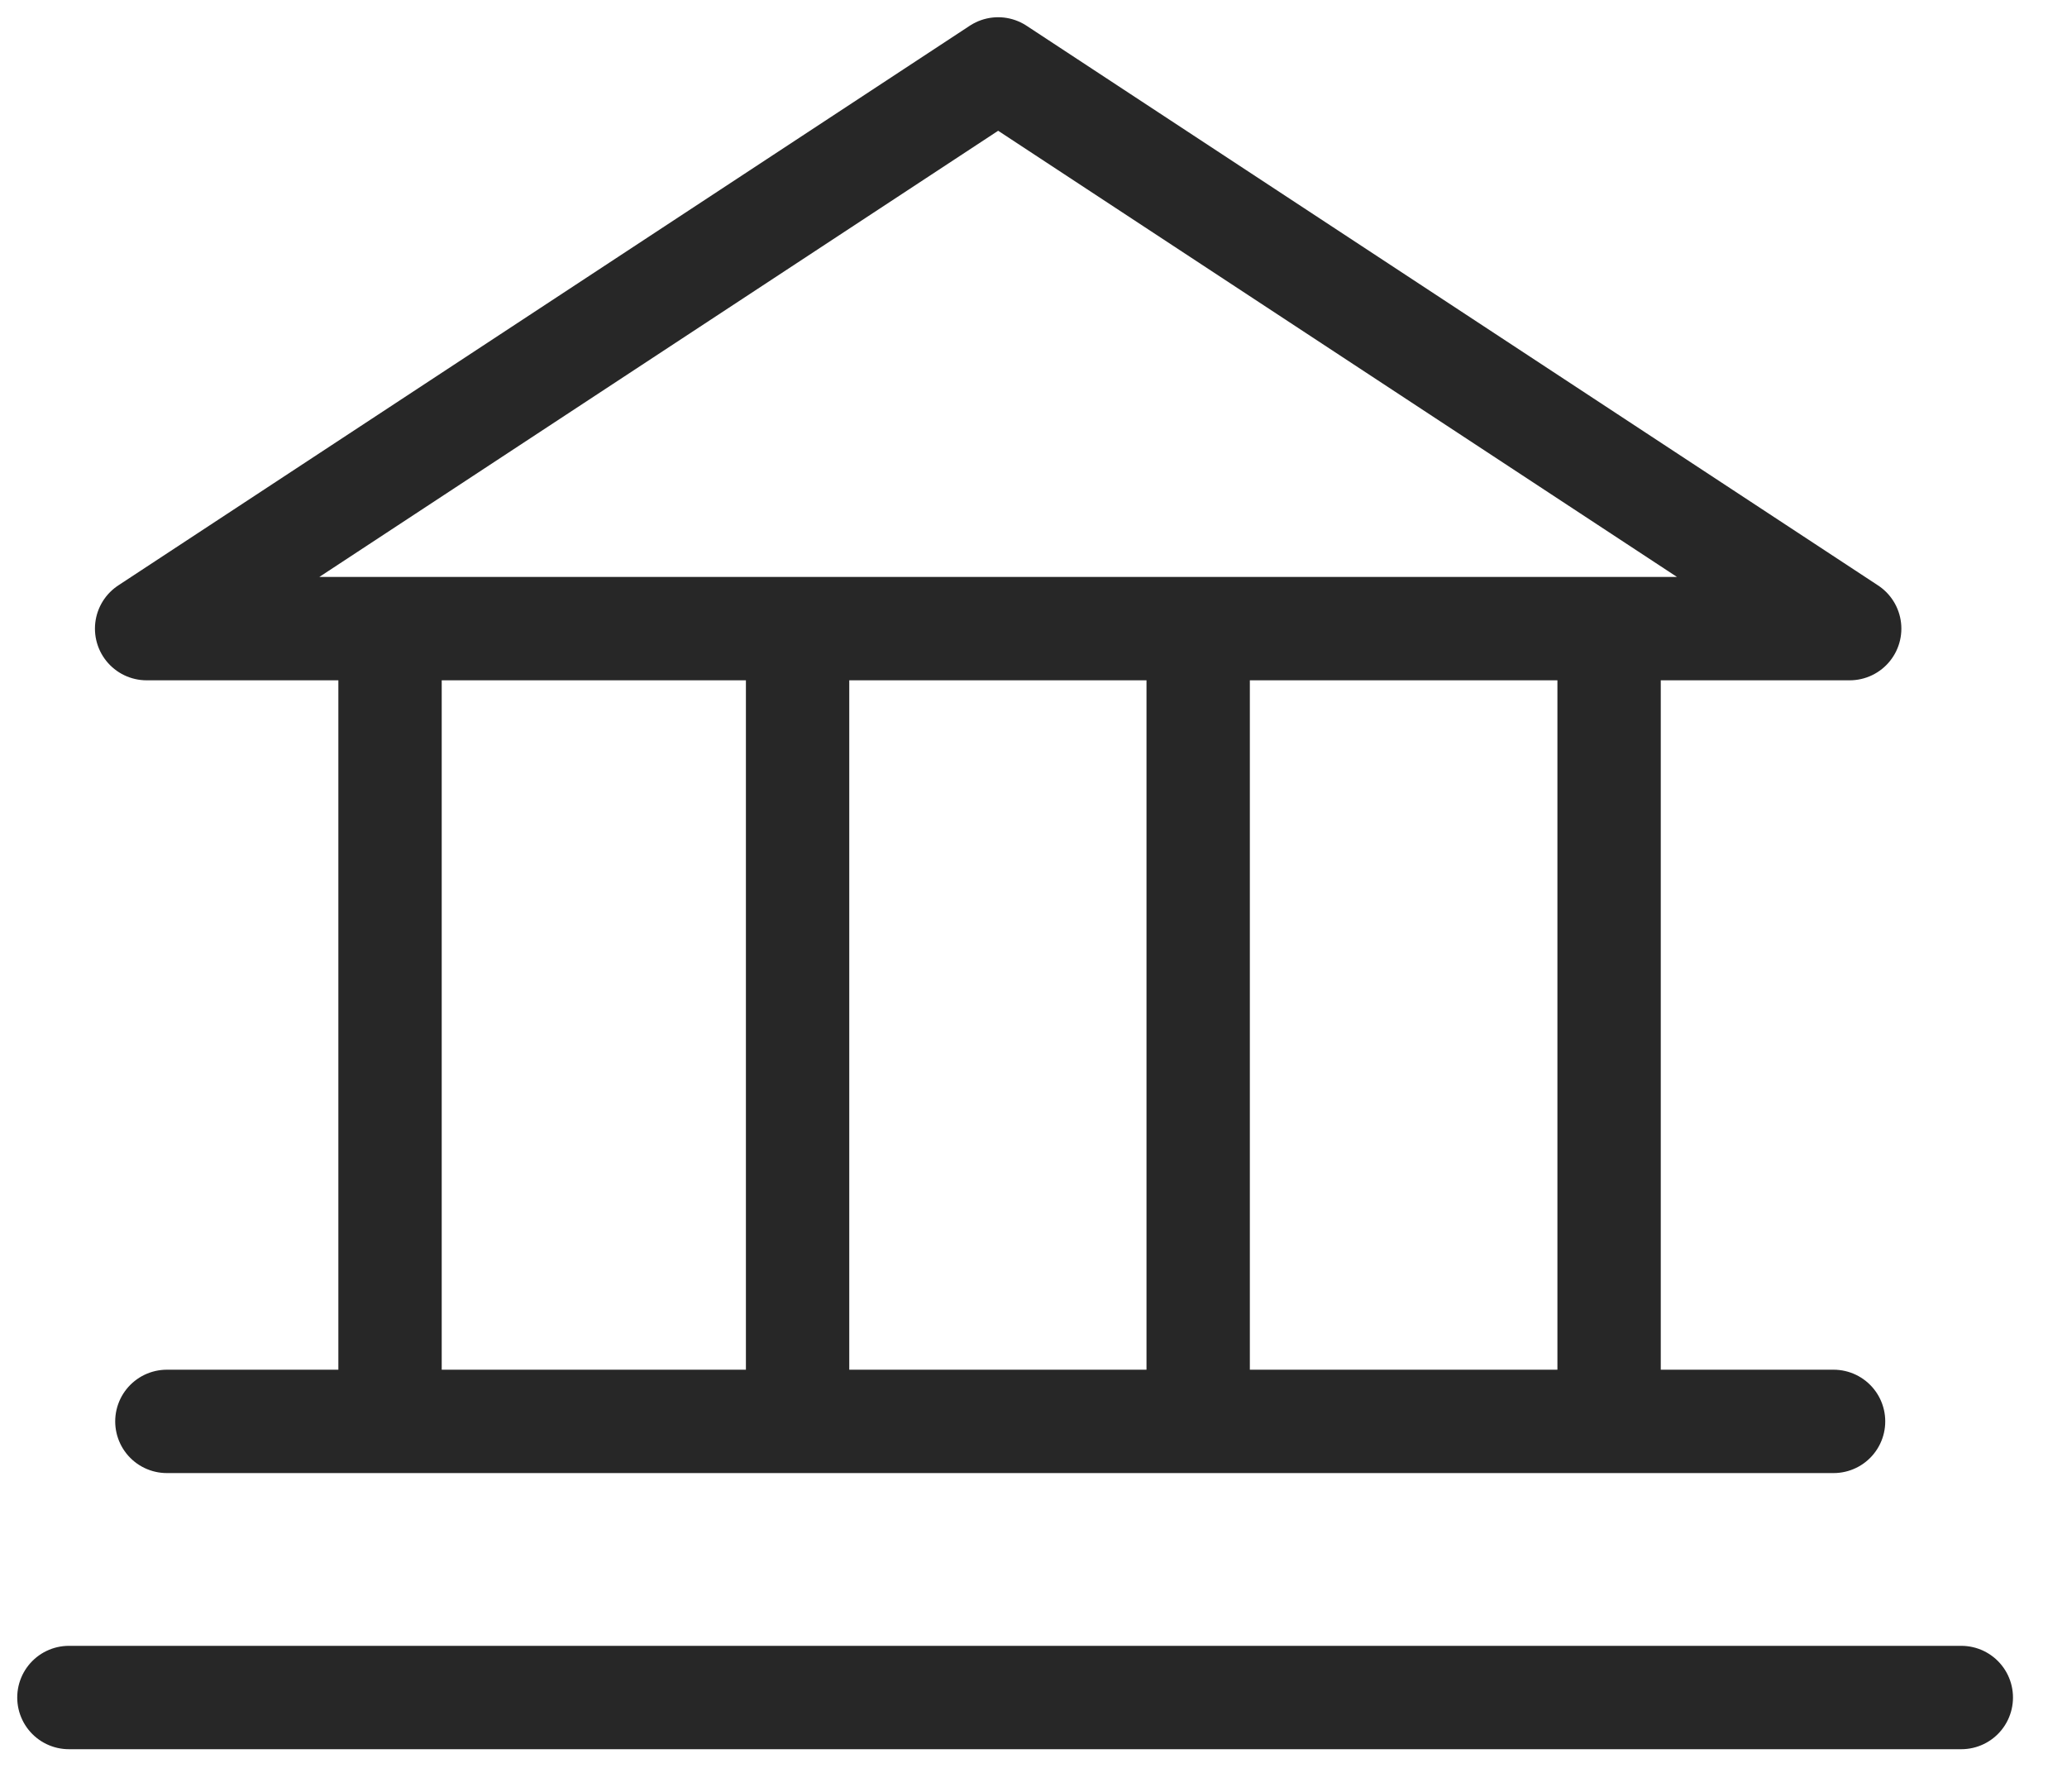 <?xml version="1.0" encoding="UTF-8"?>
<svg width="30px" height="26px" viewBox="0 0 30 26" version="1.1" xmlns="http://www.w3.org/2000/svg" xmlns:xlink="http://www.w3.org/1999/xlink">
    <!-- Generator: Sketch 61.2 (89653) - https://sketch.com -->
    <title>Group 12</title>
    <desc>Created with Sketch.</desc>
    <g id="2.4_Wealth_Management" stroke="none" stroke-width="1" fill="none" fill-rule="evenodd" stroke-linecap="round" stroke-linejoin="round">
        <g id="2.4_Wealth_Management_1440" transform="translate(-963, -3856)" stroke="#272727" stroke-width="1.5">
            <g id="OTHER-PRODUCTS" transform="translate(140, 3642)">
                <g id="IB" transform="translate(788, 175)">
                    <g id="Icon" transform="translate(36, 40)">
                        <g id="Group-12">
                            <polygon id="Stroke-1" points="13.487 6.15384622e-05 1.128 8.122 25.846 8.122"></polygon>
                            <line x1="16.39" y1="8.824" x2="16.39" y2="19.011" id="Stroke-5"></line>
                            <line x1="1.422" y1="19.626" x2="25.612" y2="19.626" id="Stroke-7"></line>
                            <line x1="6.15384615e-05" y1="23.633" x2="27.466" y2="23.633" id="Stroke-9"></line>
                            <line x1="10.576" y1="8.824" x2="10.576" y2="19.011" id="Stroke-4"></line>
                            <line x1="4.661" y1="8.824" x2="4.661" y2="19.011" id="Stroke-3"></line>
                            <line x1="22.354" y1="8.824" x2="22.354" y2="19.011" id="Stroke-6"></line>
                        </g>
                    </g>
                </g>
            </g>
        </g>
    </g>
</svg>